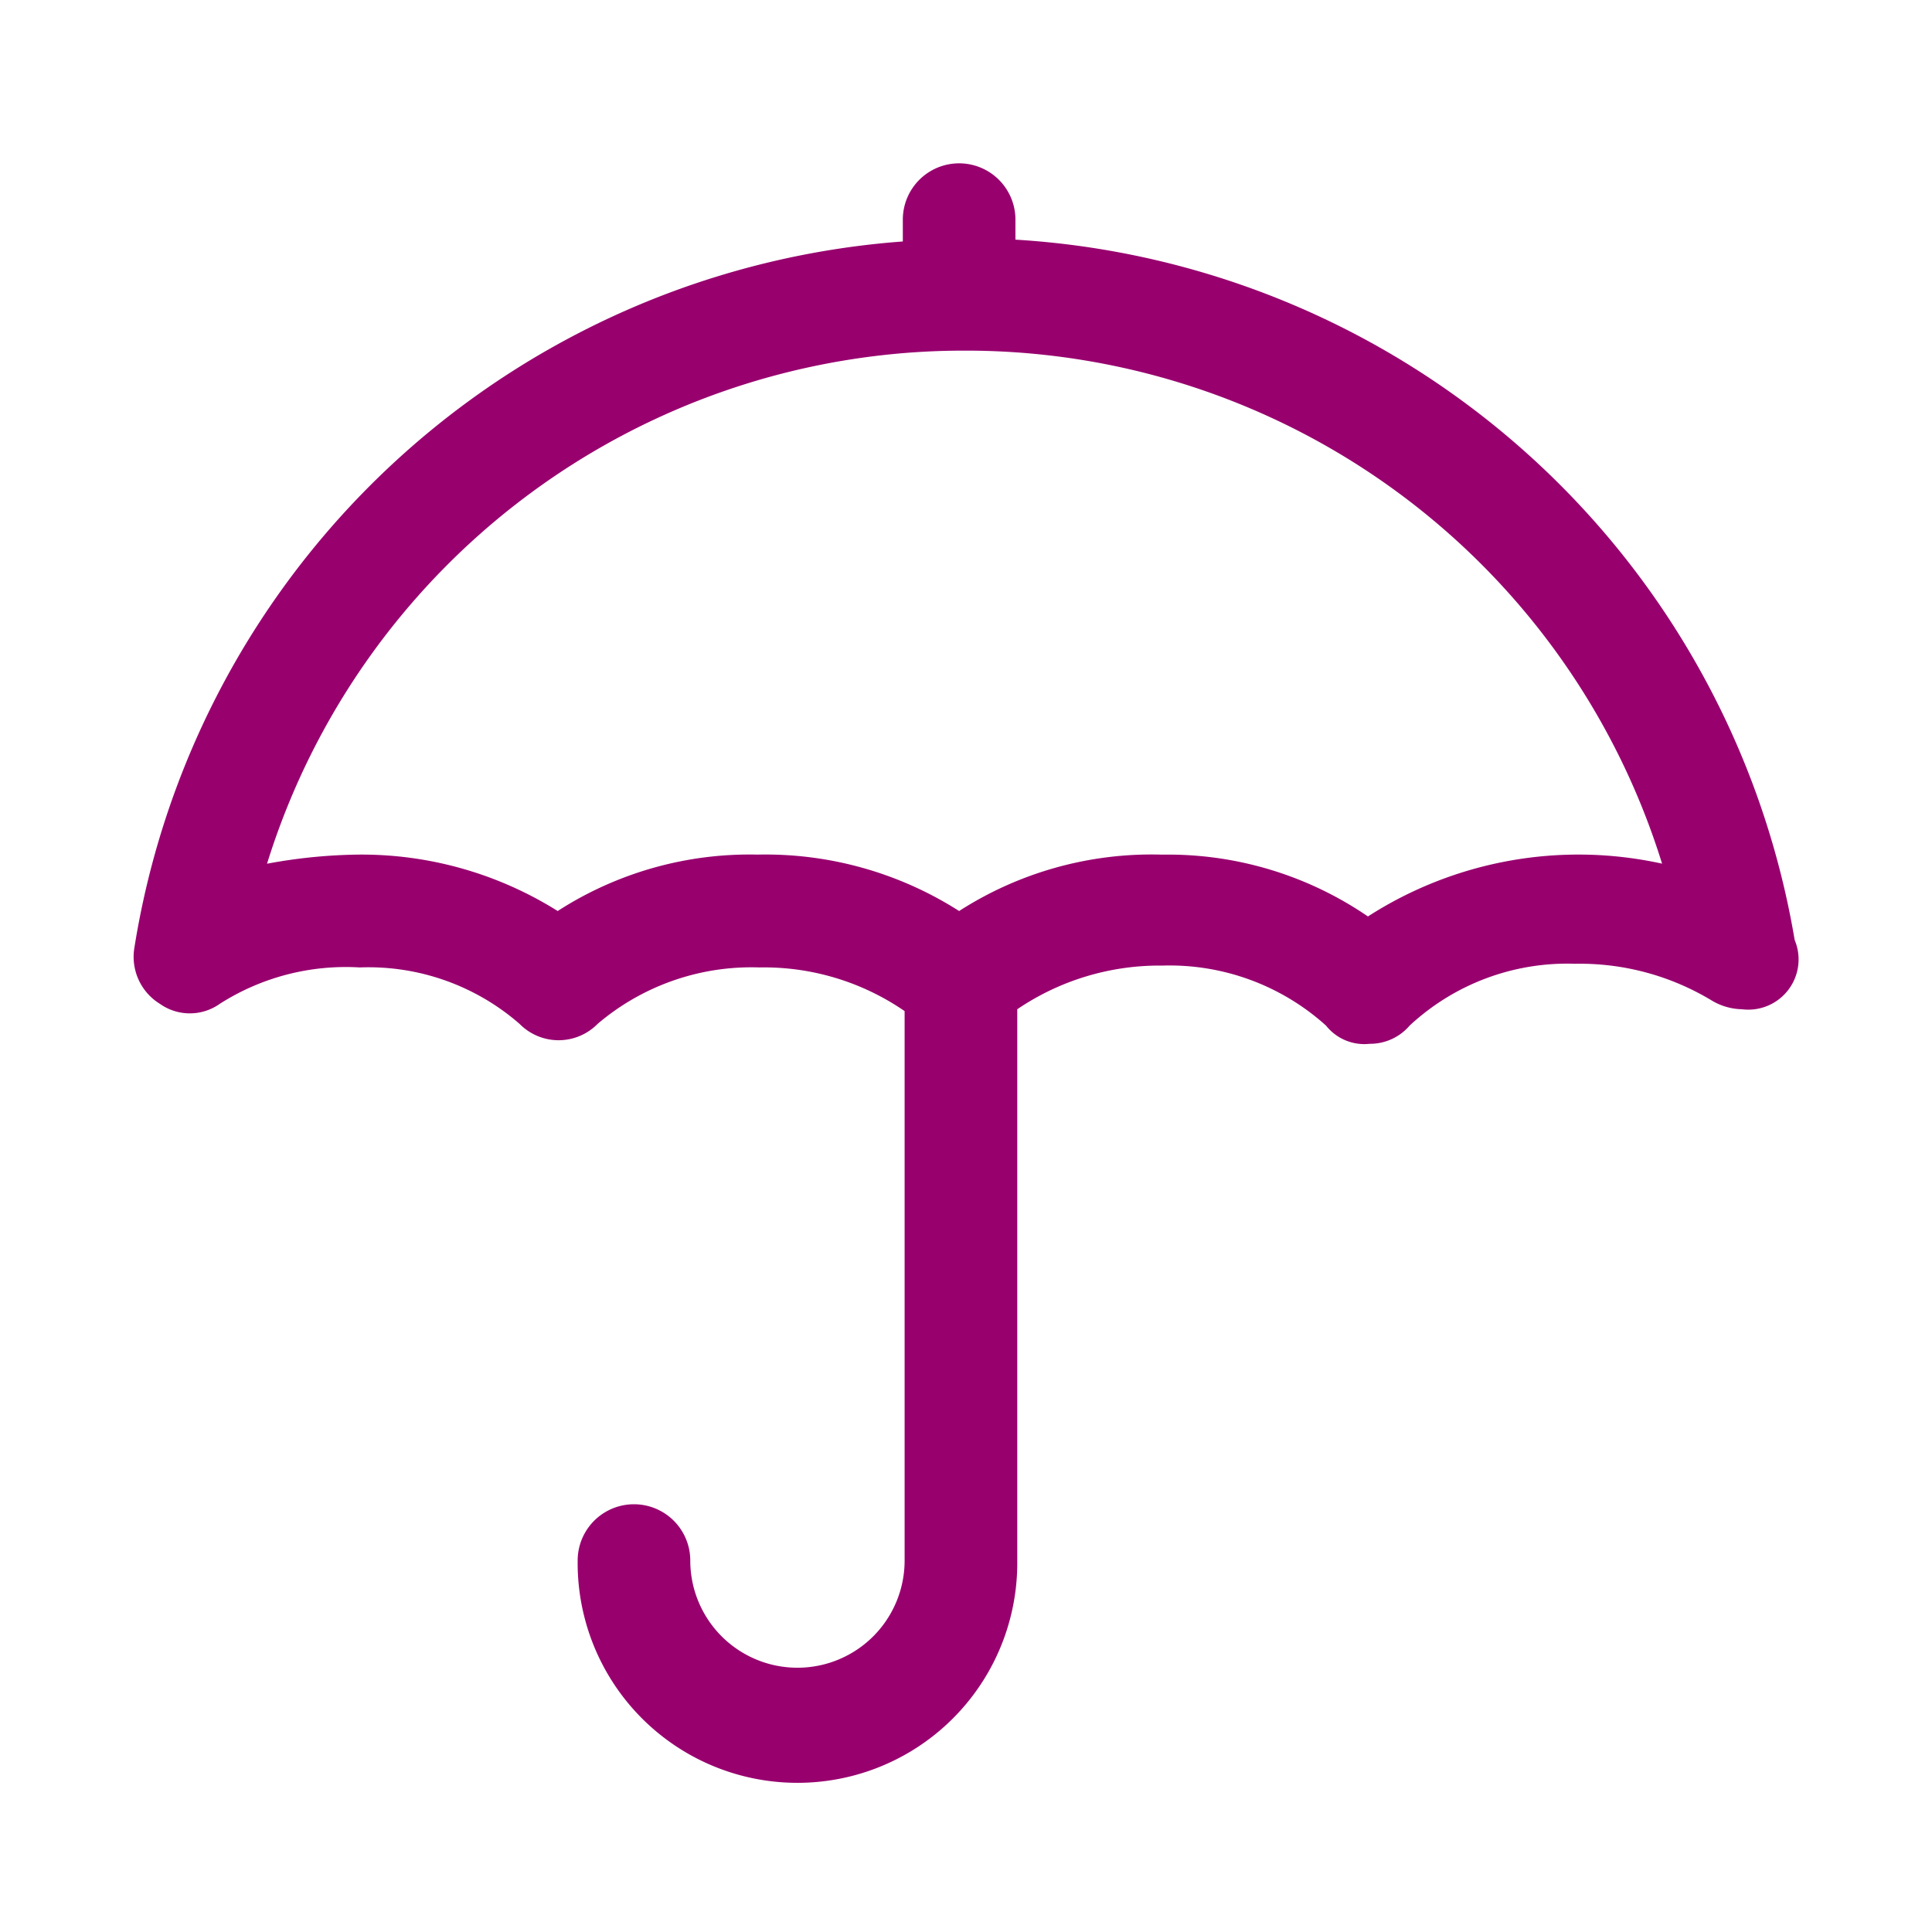 <svg xmlns="http://www.w3.org/2000/svg" width="70" height="70" viewBox="0 0 70 70">
  <g id="Group_4523" data-name="Group 4523" transform="translate(0.284)">
    <rect id="Rectangle_36" data-name="Rectangle 36" width="70" height="70" transform="translate(-0.284)" fill="#fff"/>
    <path id="umbrella" d="M65.039,33.348A30.488,30.488,0,0,0,36.805,7.969V7.244a2.04,2.04,0,1,0-4.08,0v.791A30.465,30.465,0,0,0,4.885,33.612a2,2,0,0,0,.921,2.044,1.877,1.877,0,0,0,2.172,0,8.488,8.488,0,0,1,5.068-1.318,8.328,8.328,0,0,1,5.792,2.044,1.984,1.984,0,0,0,2.83,0,8.6,8.6,0,0,1,5.857-2.044,8.983,8.983,0,0,1,5.265,1.582V55.828a3.883,3.883,0,1,1-7.766,0,2.04,2.04,0,1,0-4.08,0,7.964,7.964,0,1,0,15.927,0V35.853a9.175,9.175,0,0,1,5.265-1.582,8.46,8.46,0,0,1,5.923,2.175,1.77,1.77,0,0,0,1.58.659,1.885,1.885,0,0,0,1.448-.659,8.385,8.385,0,0,1,5.989-2.241,9.247,9.247,0,0,1,4.936,1.318,2.216,2.216,0,0,0,1.119.33h0a1.82,1.82,0,0,0,1.909-2.505Zm-4.8-2.769a14.1,14.1,0,0,0-10.662,1.912A12.817,12.817,0,0,0,42.4,30.25H42.07a12.9,12.9,0,0,0-7.305,2.044A13.044,13.044,0,0,0,27.46,30.25a12.832,12.832,0,0,0-7.24,2.044,13.373,13.373,0,0,0-7.24-2.044,19.2,19.2,0,0,0-3.291.33A26.431,26.431,0,0,1,34.9,11.99h.2A26.411,26.411,0,0,1,60.235,30.58Z" transform="translate(-0.298 0.714)" fill="#98006e"/>
  </g>
</svg>
